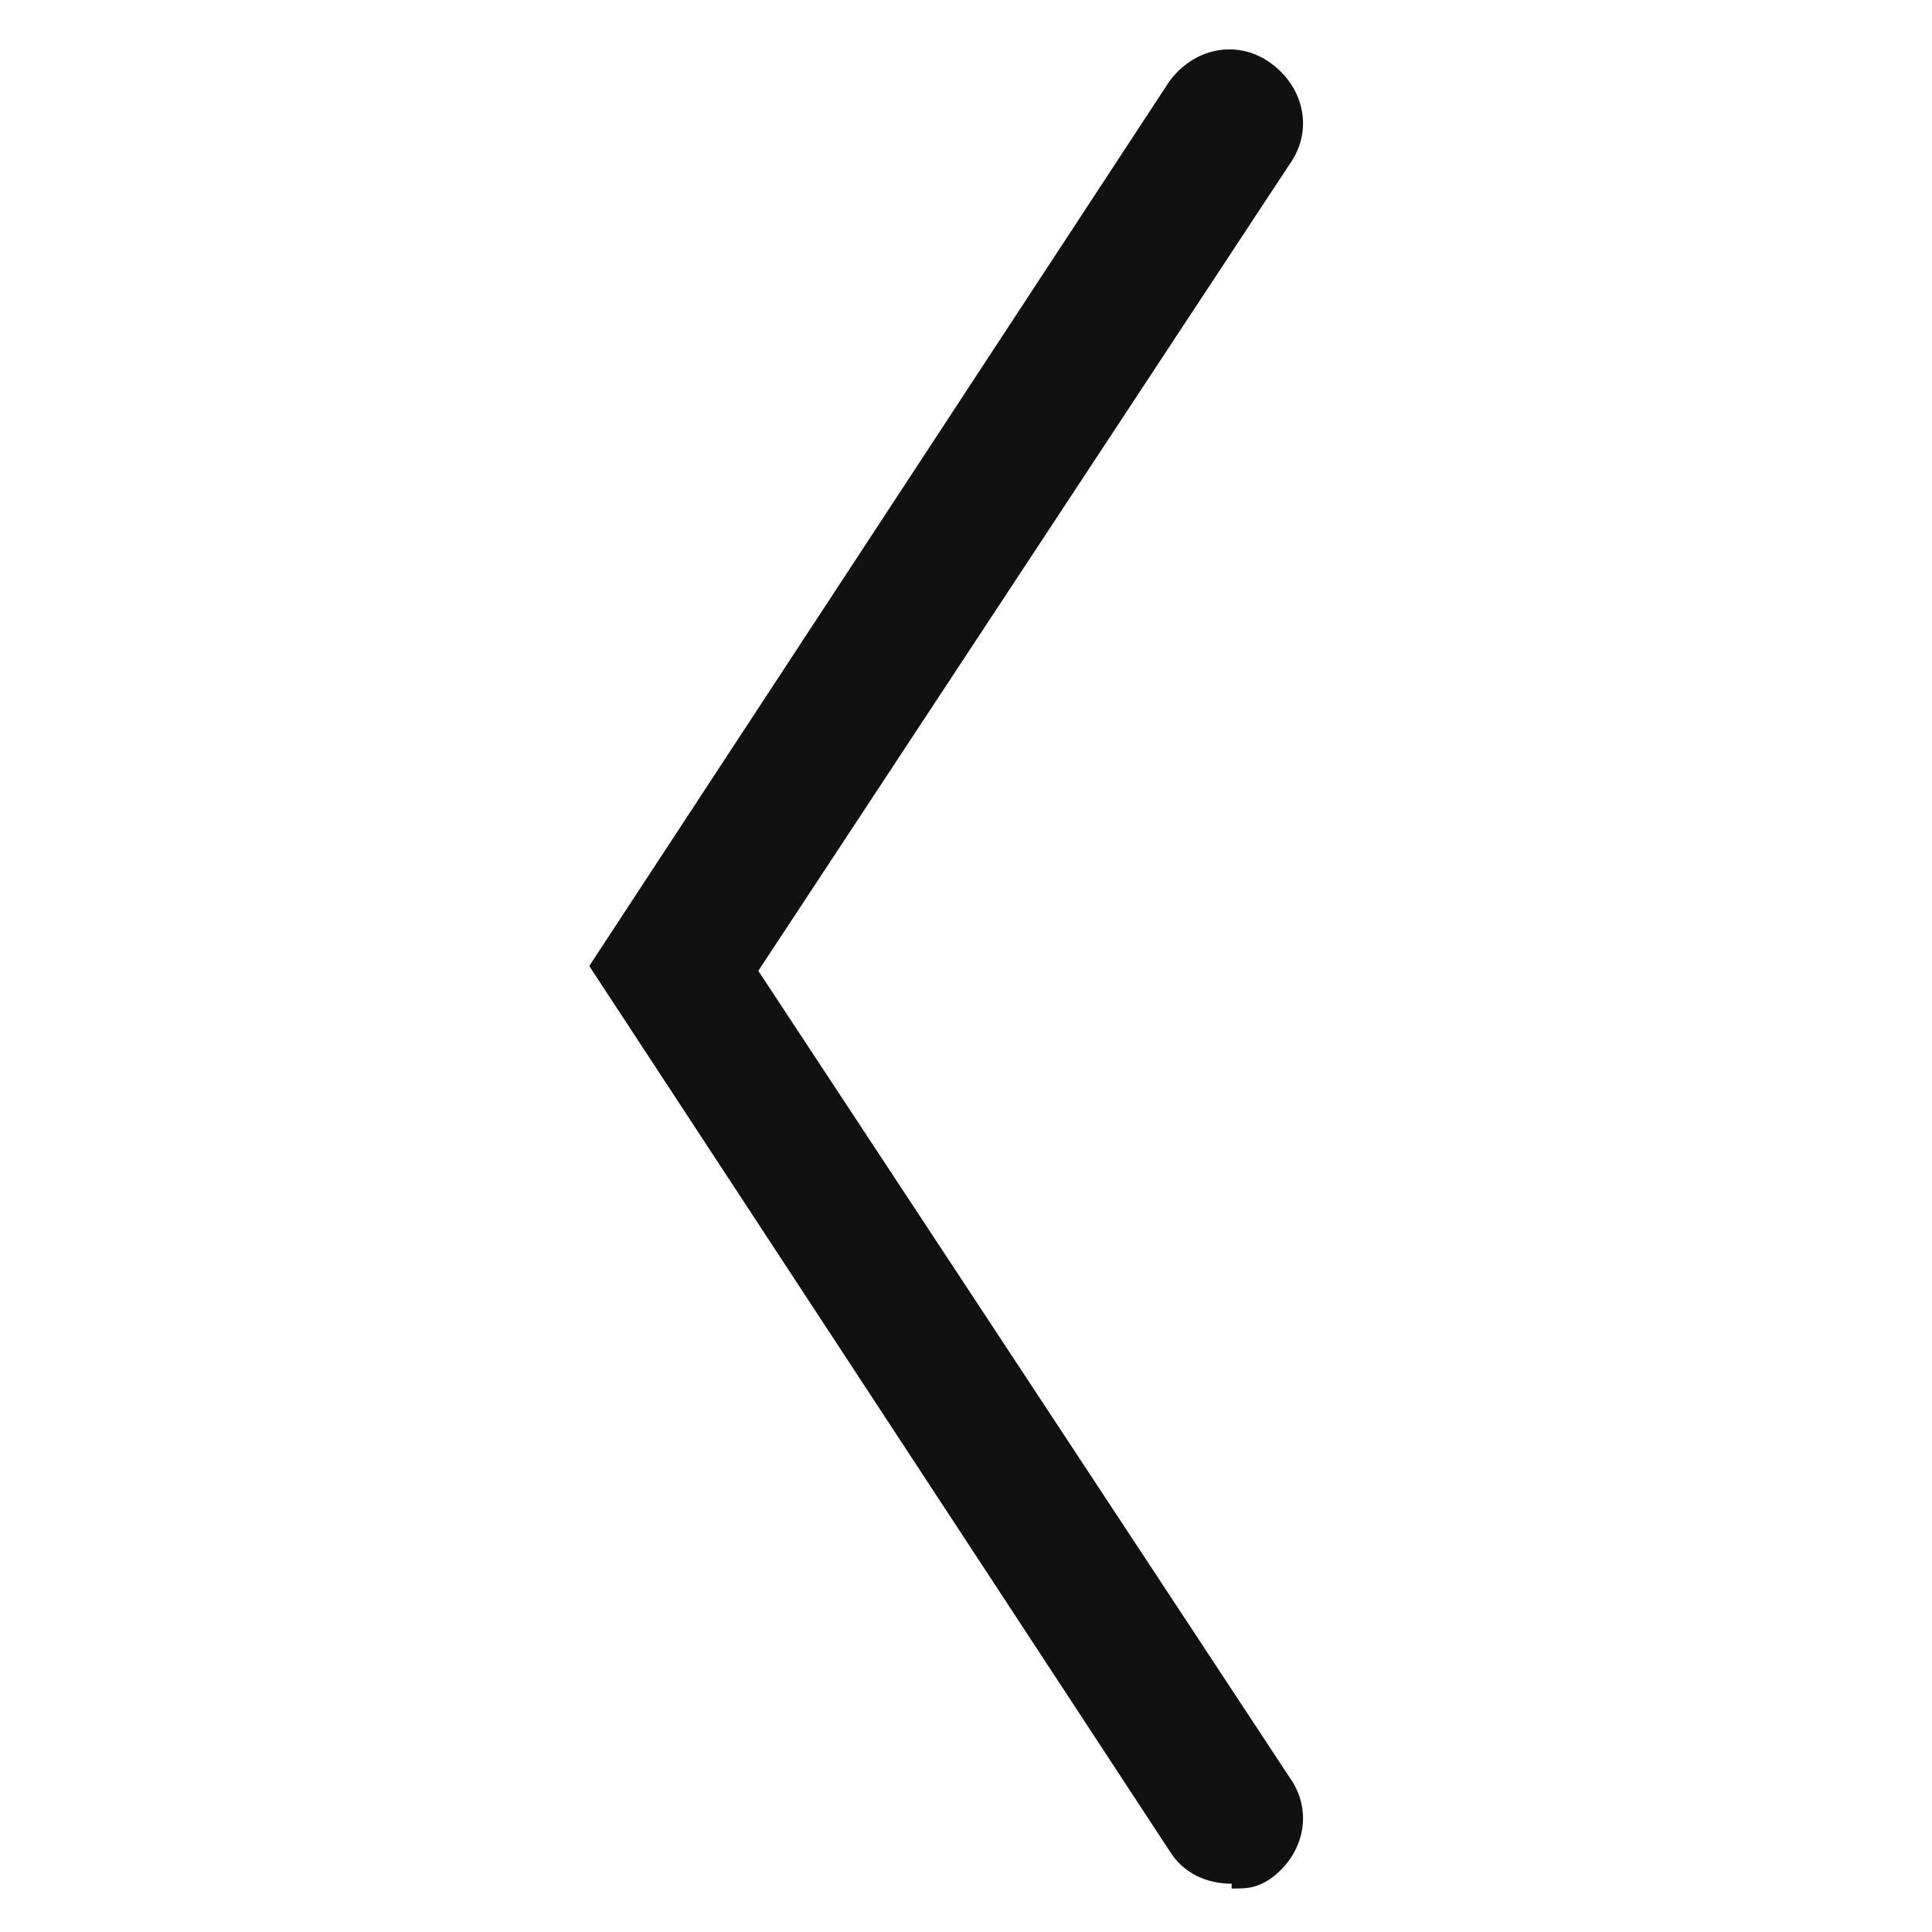 <?xml version="1.0" encoding="UTF-8"?>
<svg id="Layer_1" xmlns="http://www.w3.org/2000/svg" version="1.1" viewBox="0 0 40 40">
  <!-- Generator: Adobe Illustrator 29.1.0, SVG Export Plug-In . SVG Version: 2.1.0 Build 142)  -->
  <defs>
    <style>
      .st0 {
        fill: #111;
      }
    </style>
  </defs>
  <path class="st0" d="M25.5,39c-.5,0-1-.2-1.3-.7l-12-18.3L24.2,1.7c.5-.7,1.4-.9,2.1-.4.7.5.9,1.4.4,2.1l-11,16.7,11,16.7c.5.7.3,1.6-.4,2.1-.3.2-.5.2-.8.2Z"/>
</svg>